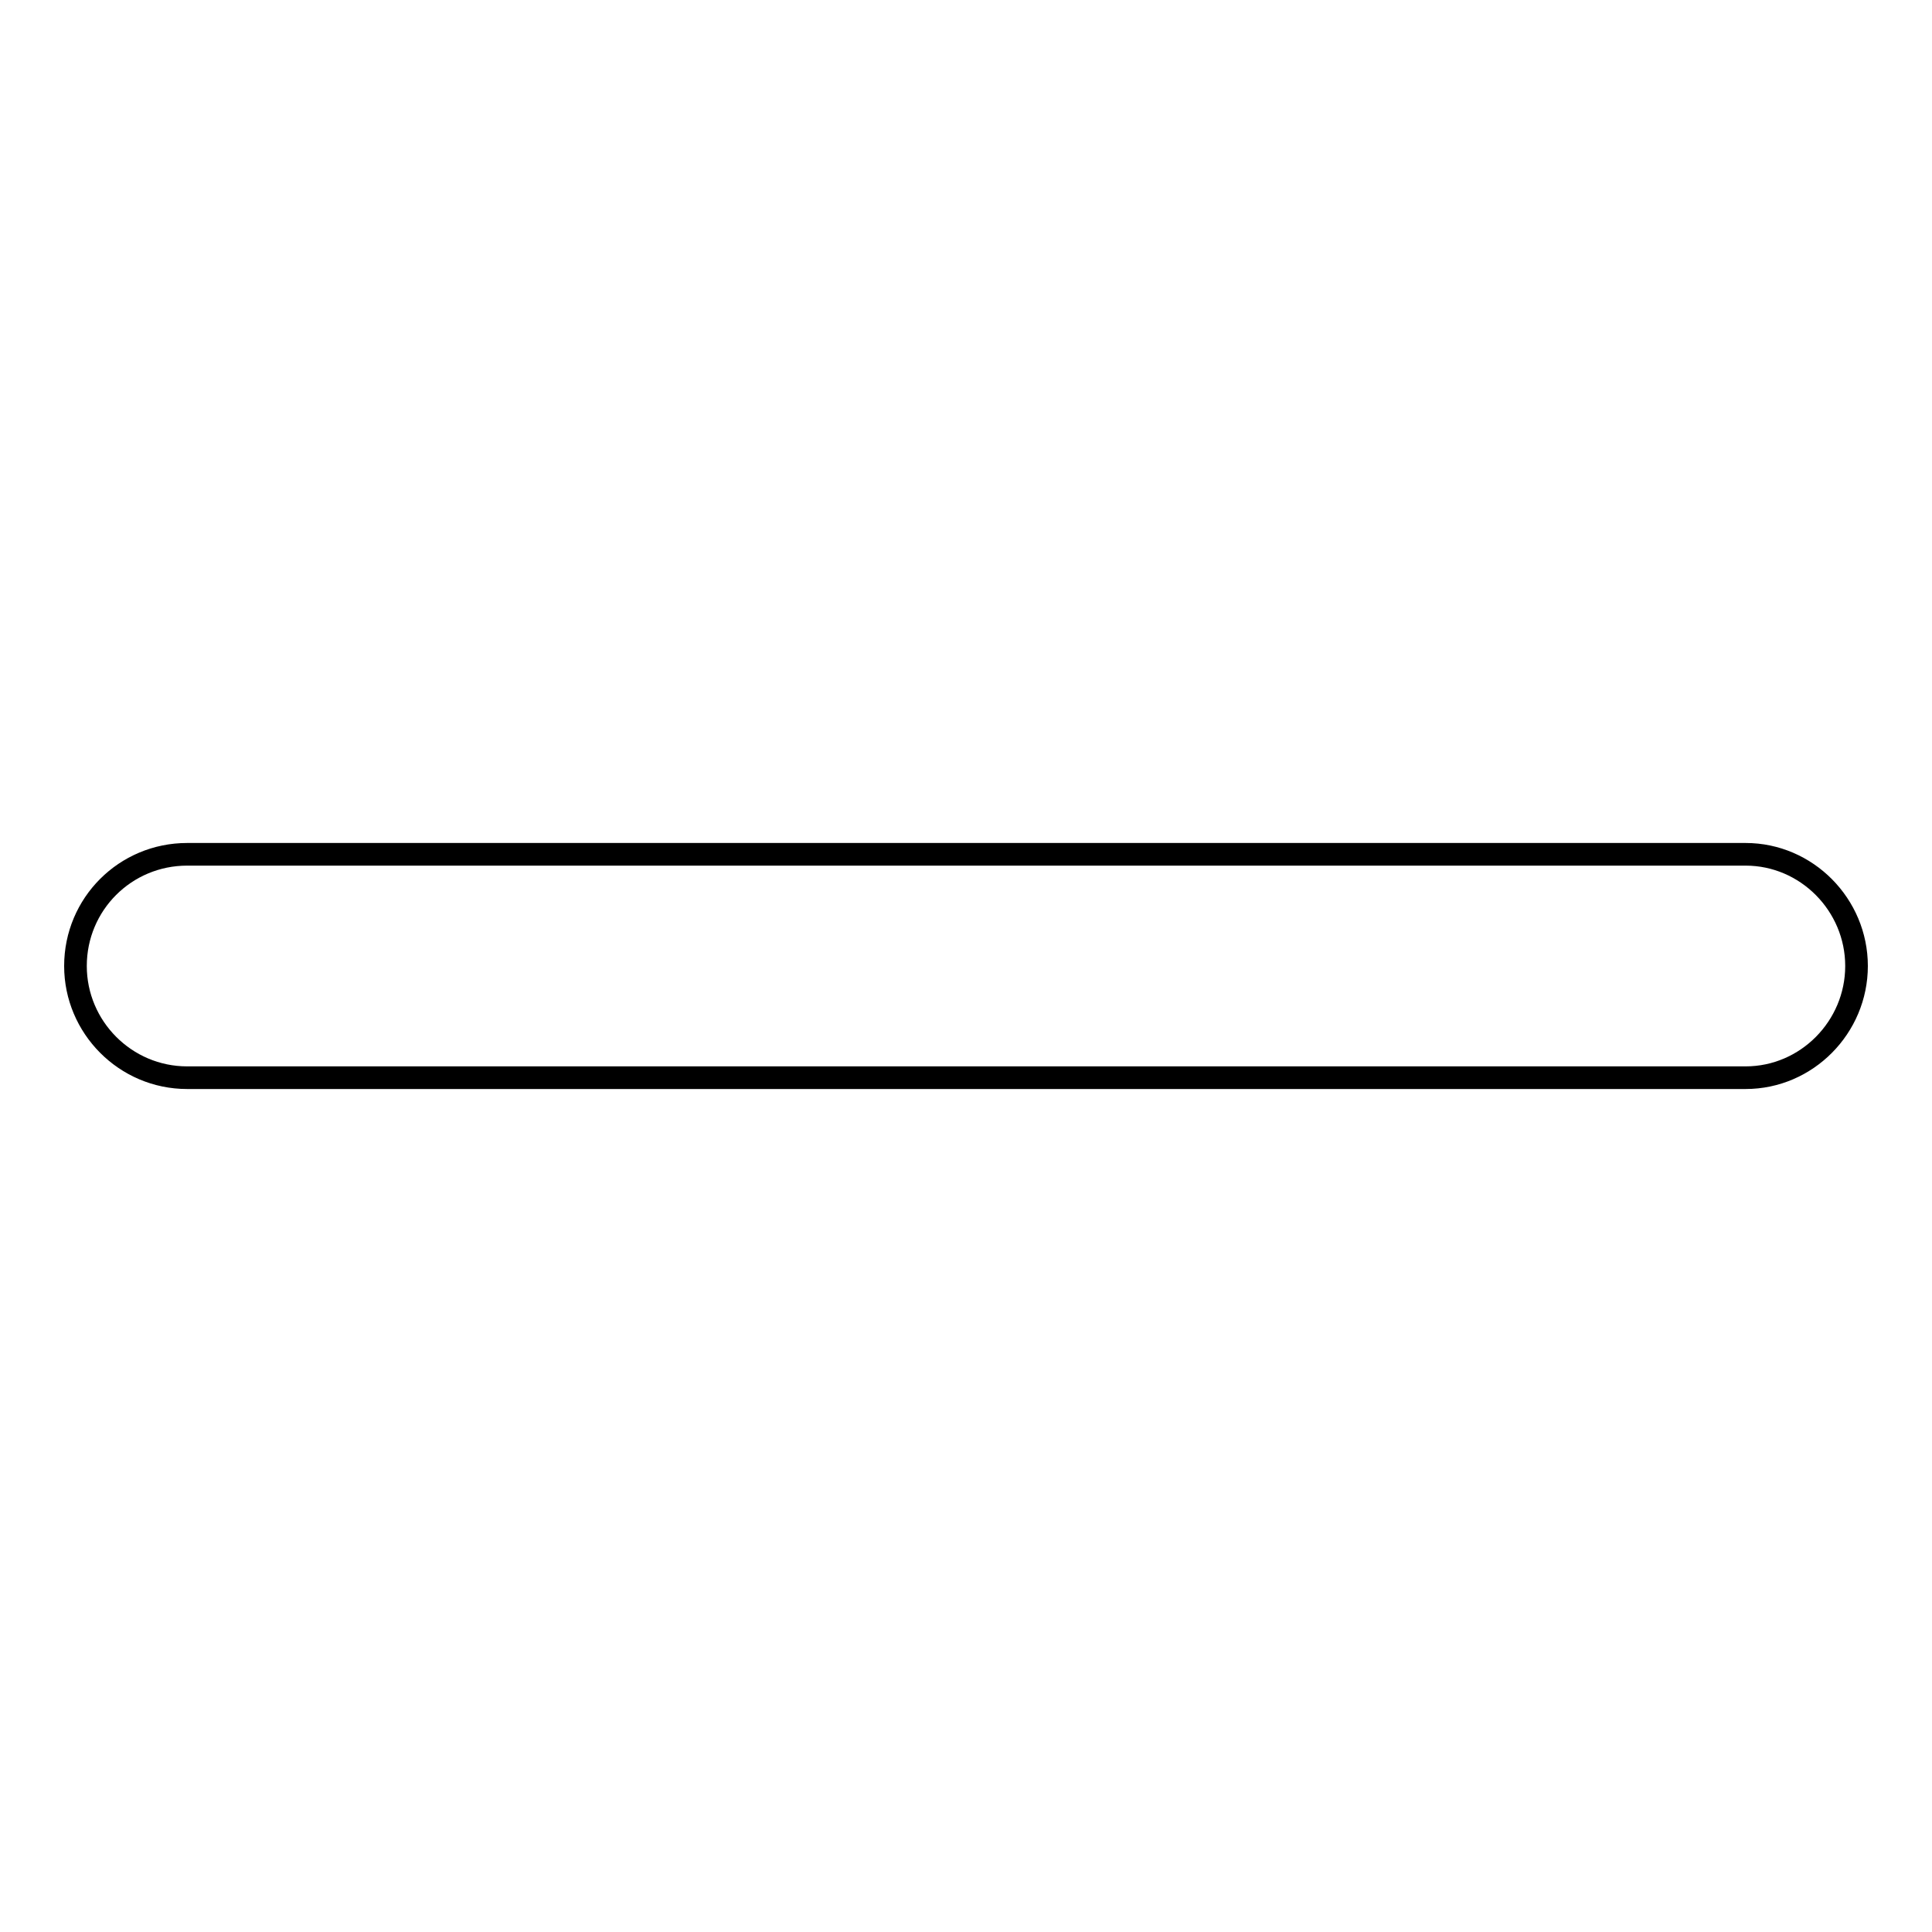 <?xml version="1.0" encoding="utf-8"?>
<!-- Svg Vector Icons : http://www.onlinewebfonts.com/icon -->
<!DOCTYPE svg PUBLIC "-//W3C//DTD SVG 1.1//EN" "http://www.w3.org/Graphics/SVG/1.1/DTD/svg11.dtd">
<svg version="1.1" xmlns="http://www.w3.org/2000/svg" xmlns:xlink="http://www.w3.org/1999/xlink" x="0px" y="0px" viewBox="0 0 256 256" enable-background="new 0 0 256 256" xml:space="preserve">
<g><g><path stroke-width="3" fill-opacity="0" stroke="#000000"  d="M246,128c0-8.1-6.6-14.8-14.7-14.8H24.8c-8.2,0-14.8,6.6-14.8,14.8l0,0c0,8.1,6.6,14.8,14.8,14.8h206.5C239.4,142.8,246,136.1,246,128L246,128z"/></g></g>
</svg>